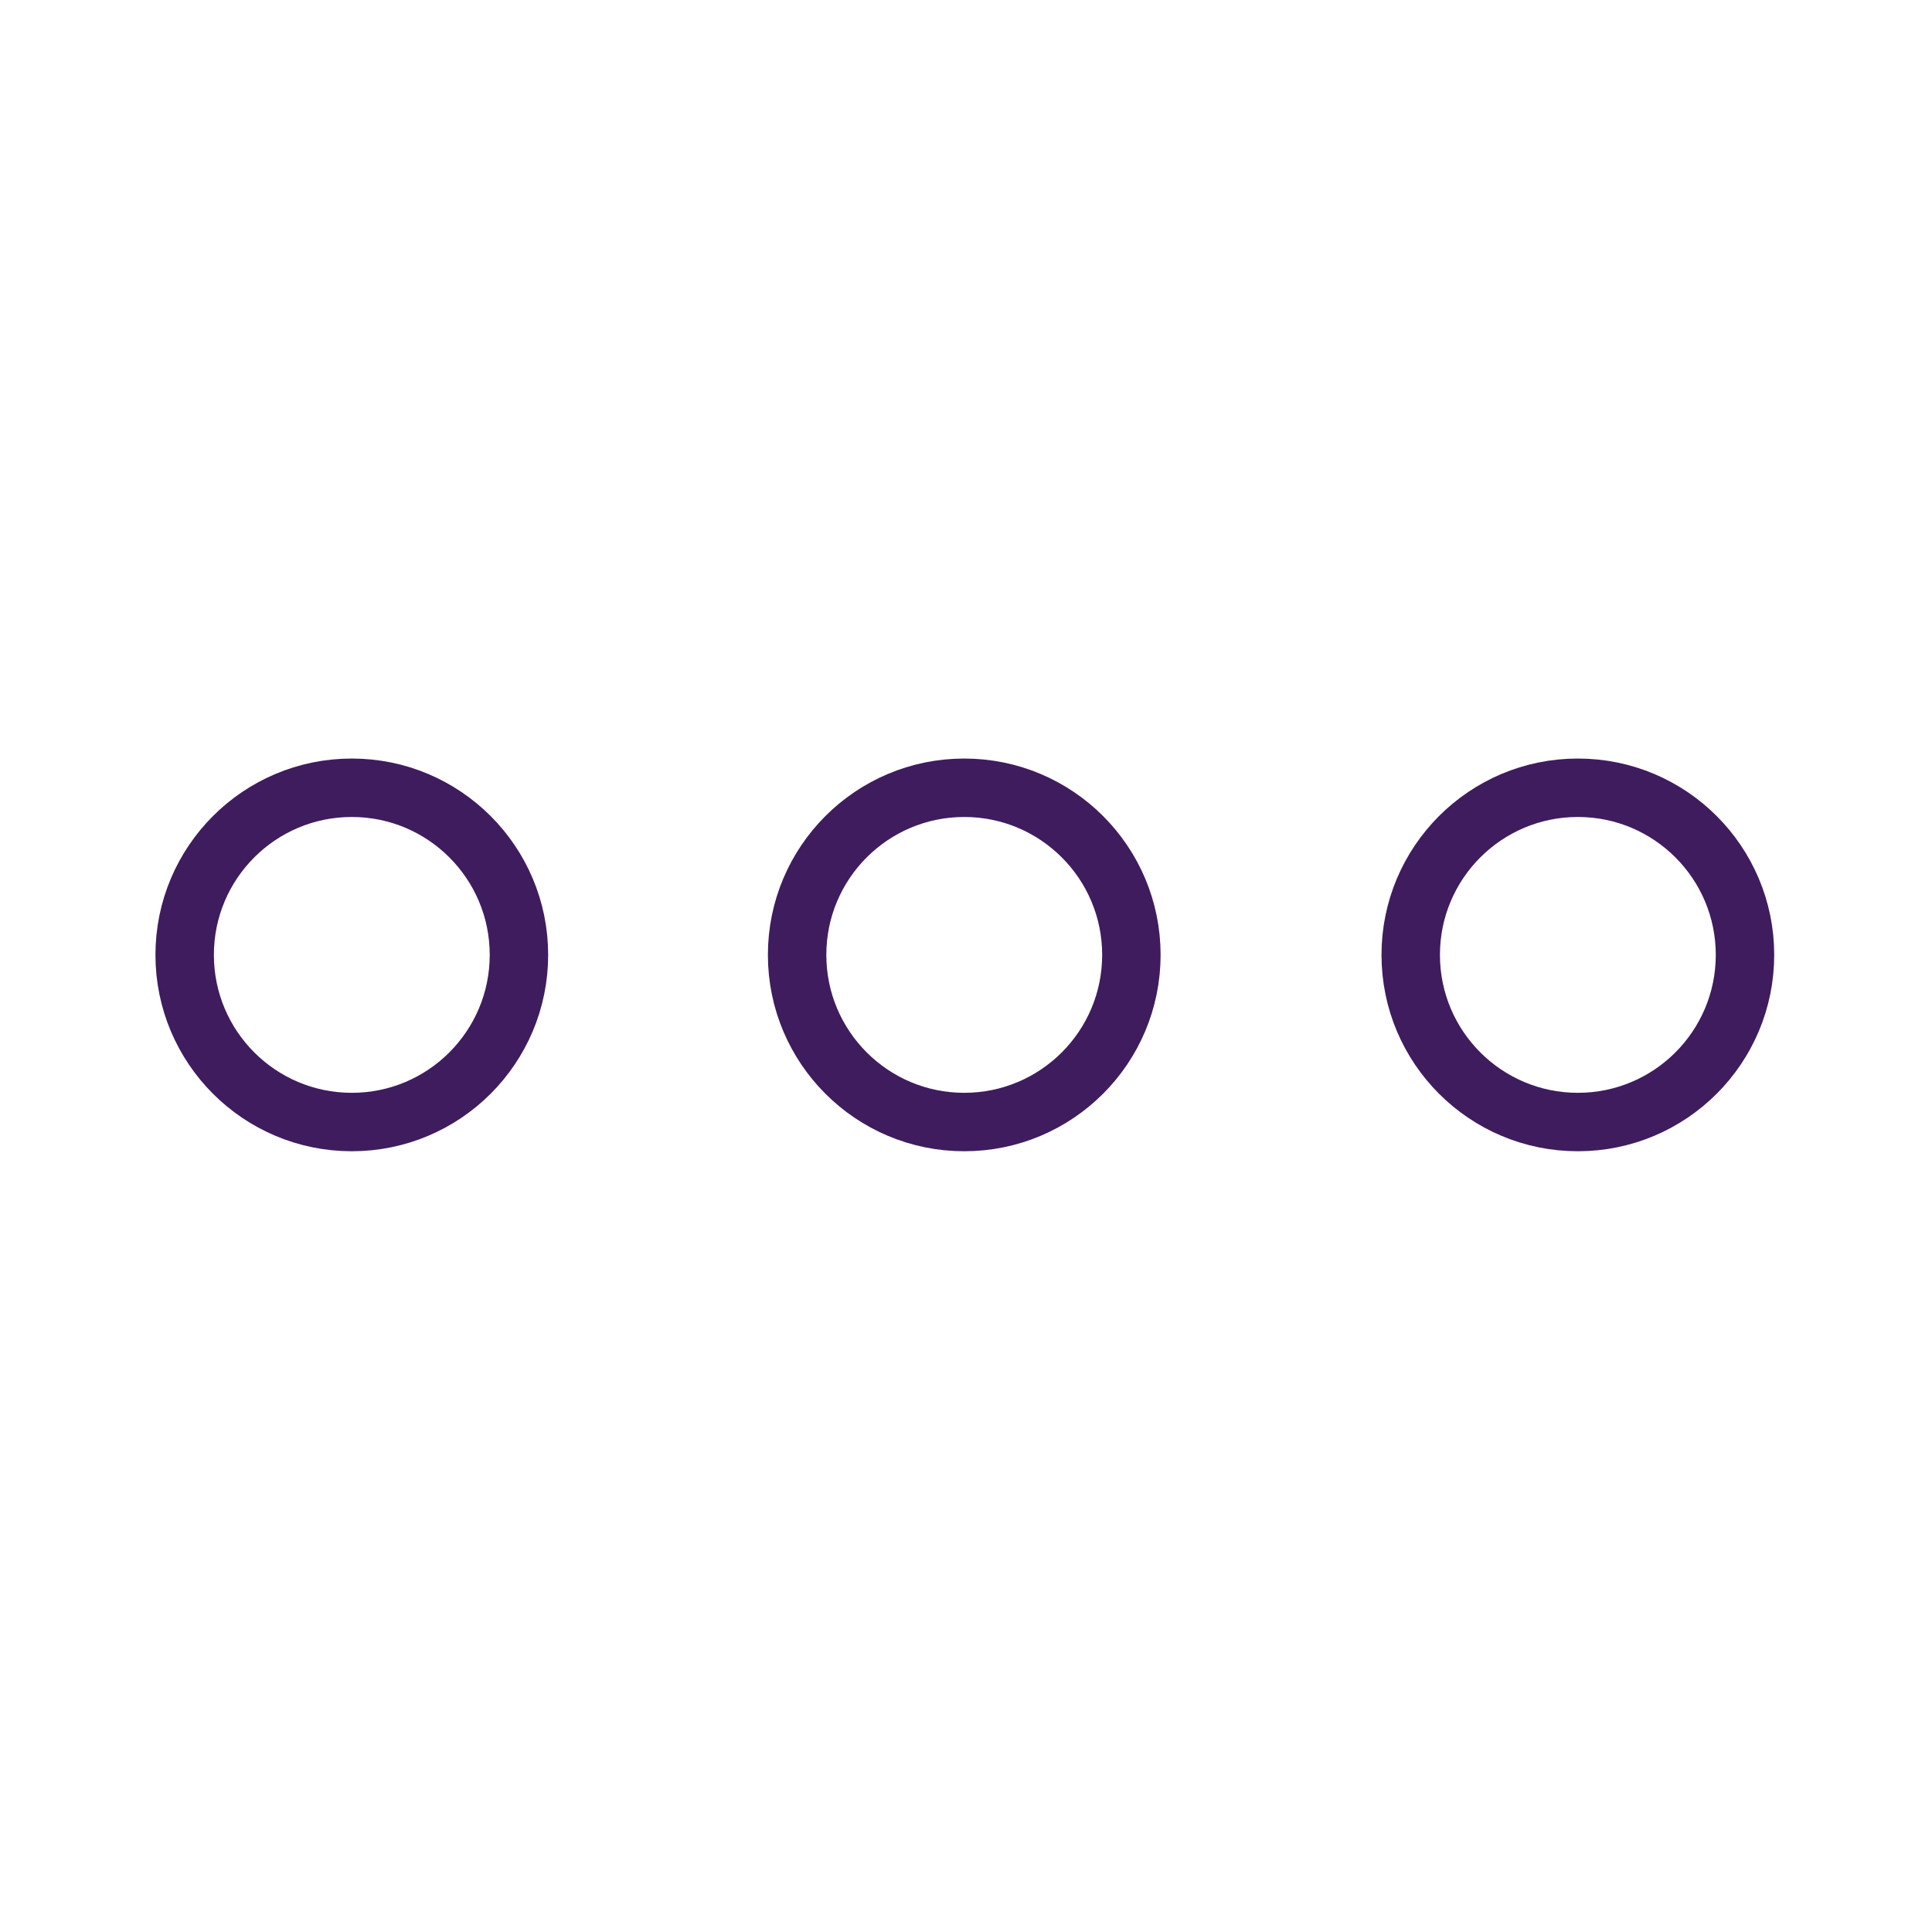 <?xml version="1.0" encoding="UTF-8"?>
<svg id="Layer_1" data-name="Layer 1" xmlns="http://www.w3.org/2000/svg" version="1.1" viewBox="0 0 165.3 165.3">
  <defs>
    <style>
      .cls-1 {
        fill: none;
        stroke: #3f1c5e;
        stroke-linecap: round;
        stroke-linejoin: round;
        stroke-width: 5px;
      }
    </style>
  </defs>
  <circle class="cls-1" cx="30.1" cy="81.7" r="14.3"/>
  <circle class="cls-1" cx="82.5" cy="81.7" r="14.3"/>
  <circle class="cls-1" cx="135" cy="81.7" r="14.3"/>
</svg>